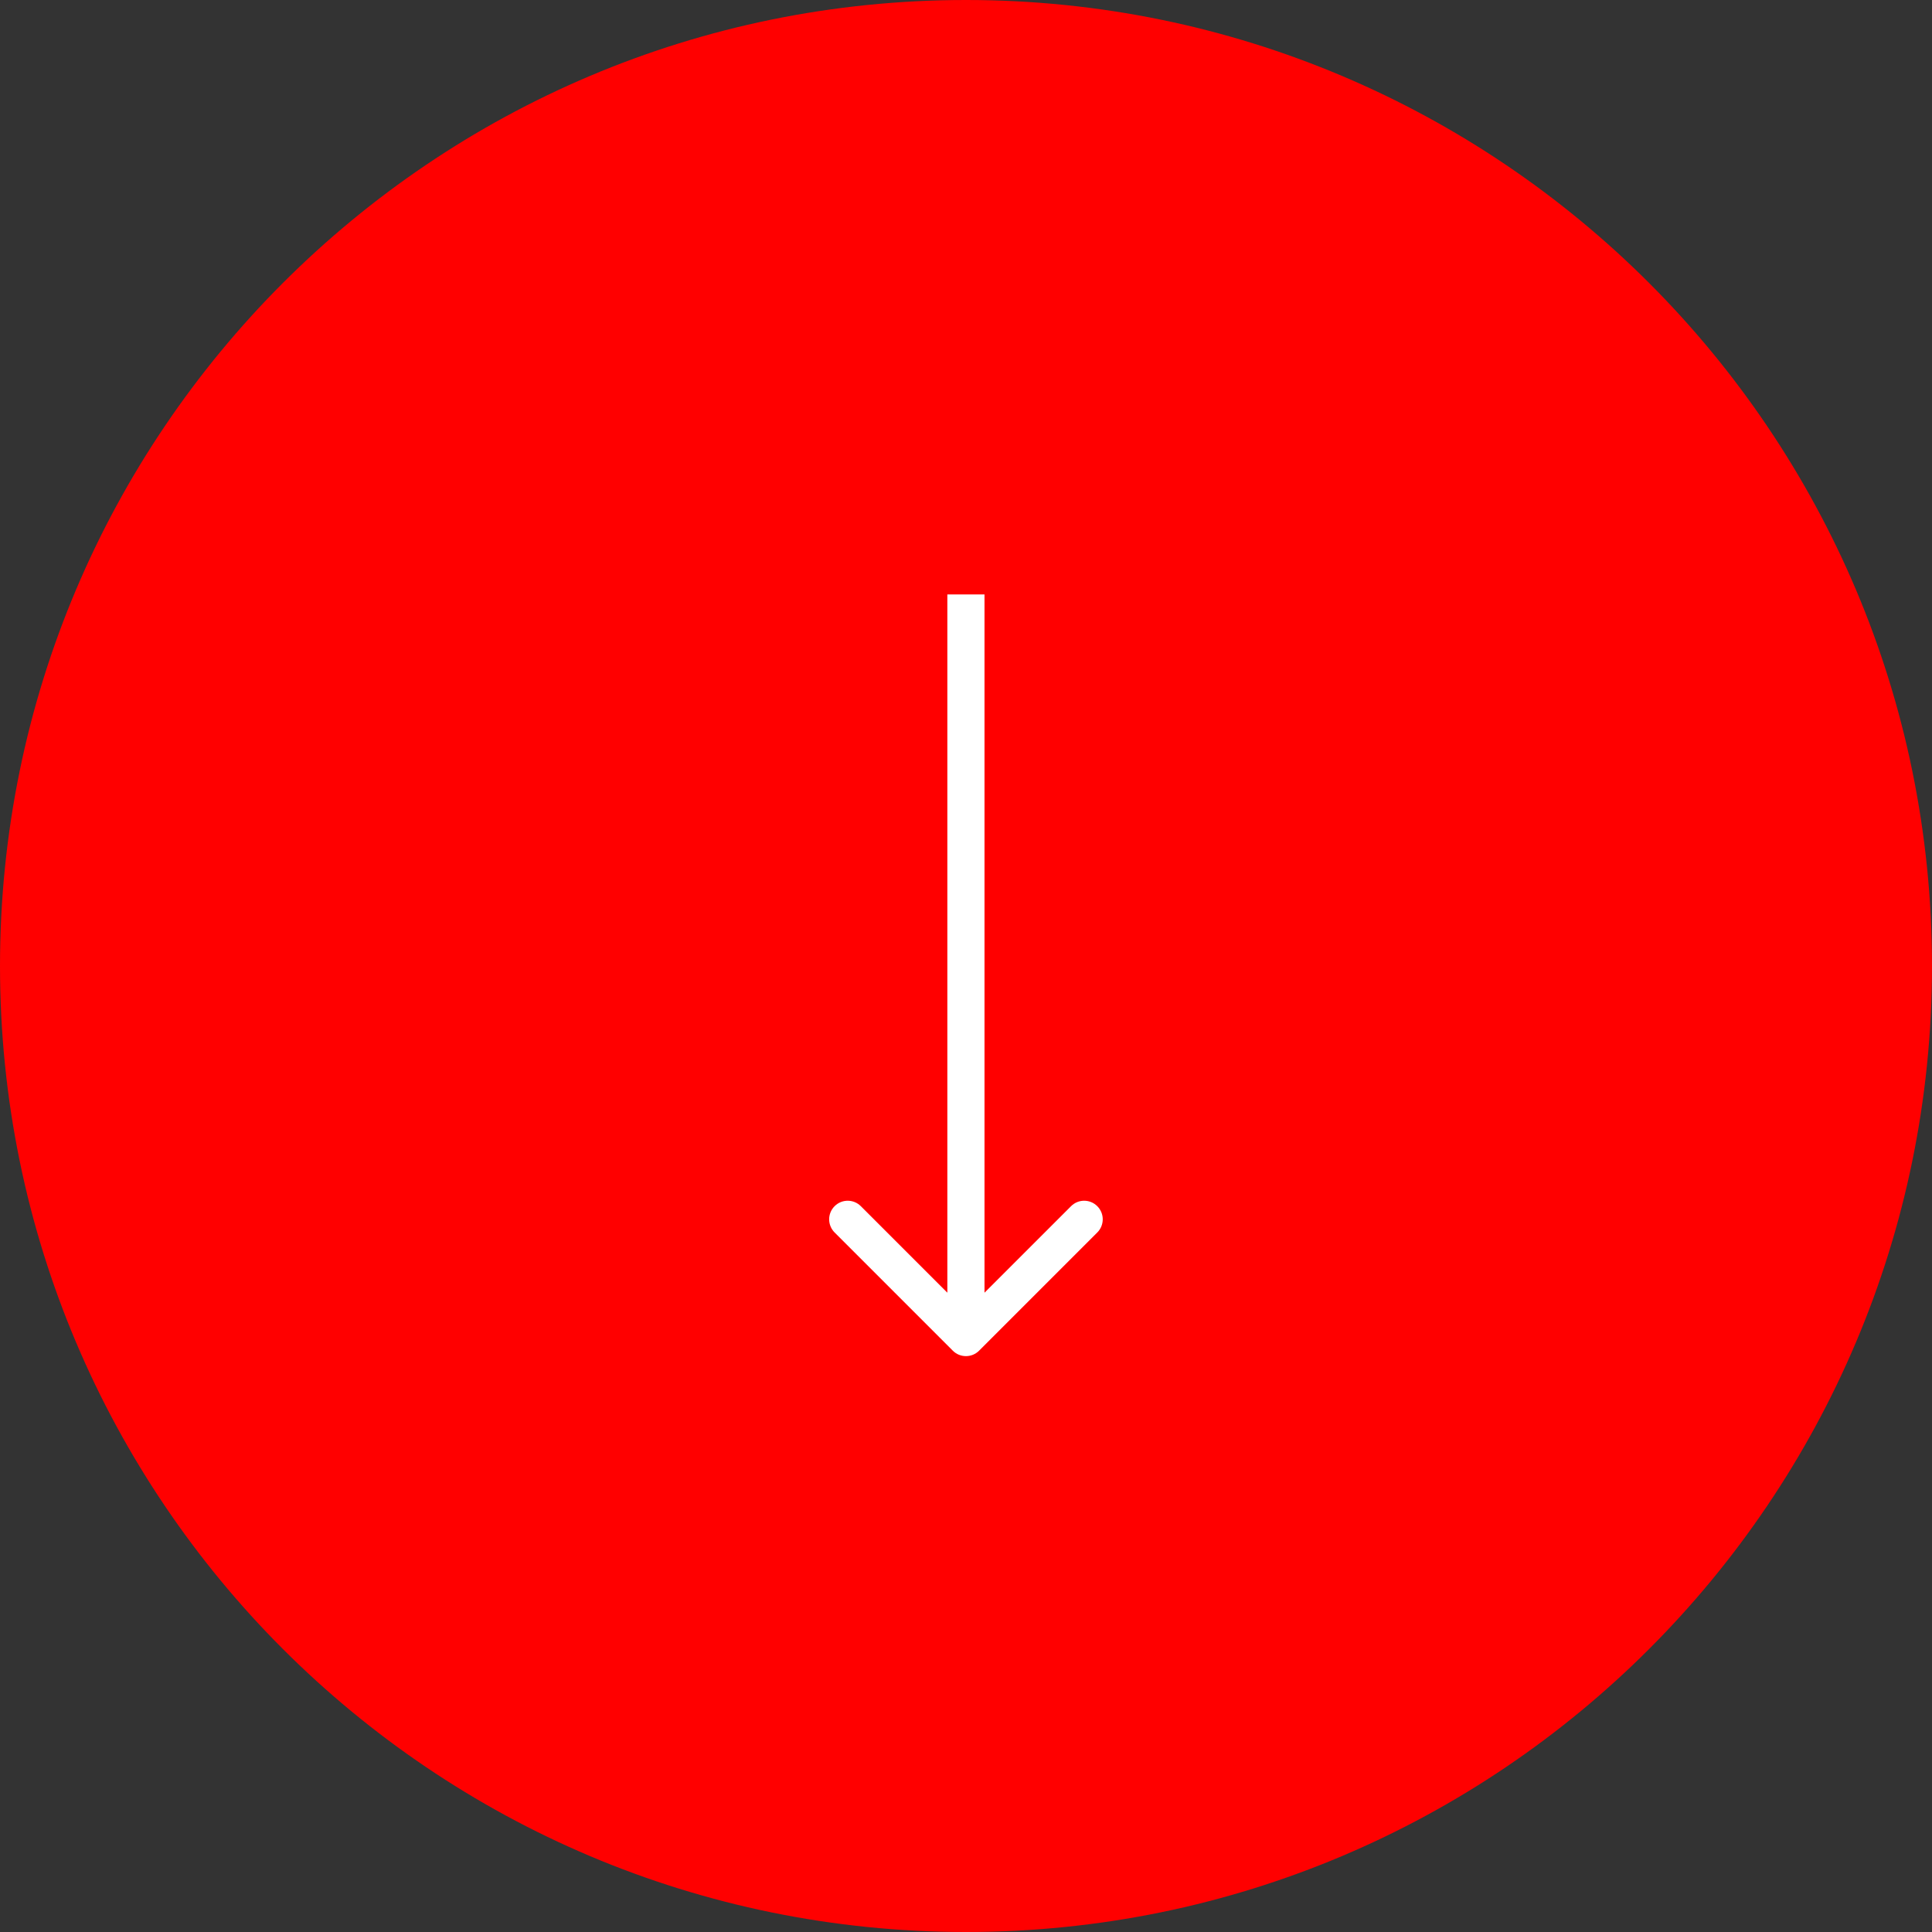 <?xml version="1.0" encoding="UTF-8"?> <svg xmlns="http://www.w3.org/2000/svg" width="52" height="52" viewBox="0 0 52 52" fill="none"><rect x="0" y="0" width="52" height="52" fill="#333333" stroke="none"/> <path d="M26 52C40.359 52 52 40.359 52 26C52 11.641 40.359 0 26 0C11.641 0 0 11.641 0 26C0 40.359 11.641 52 26 52Z" fill="#FF0000"></path> <path d="M25.645 36.354C25.84 36.549 26.157 36.549 26.352 36.354L29.534 33.172C29.729 32.976 29.729 32.66 29.534 32.465C29.339 32.269 29.022 32.269 28.827 32.465L25.998 35.293L23.17 32.465C22.975 32.269 22.658 32.269 22.463 32.465C22.268 32.66 22.268 32.976 22.463 33.172L25.645 36.354ZM25.498 16V36H26.498V16H25.498Z" fill="white"></path> </svg> 